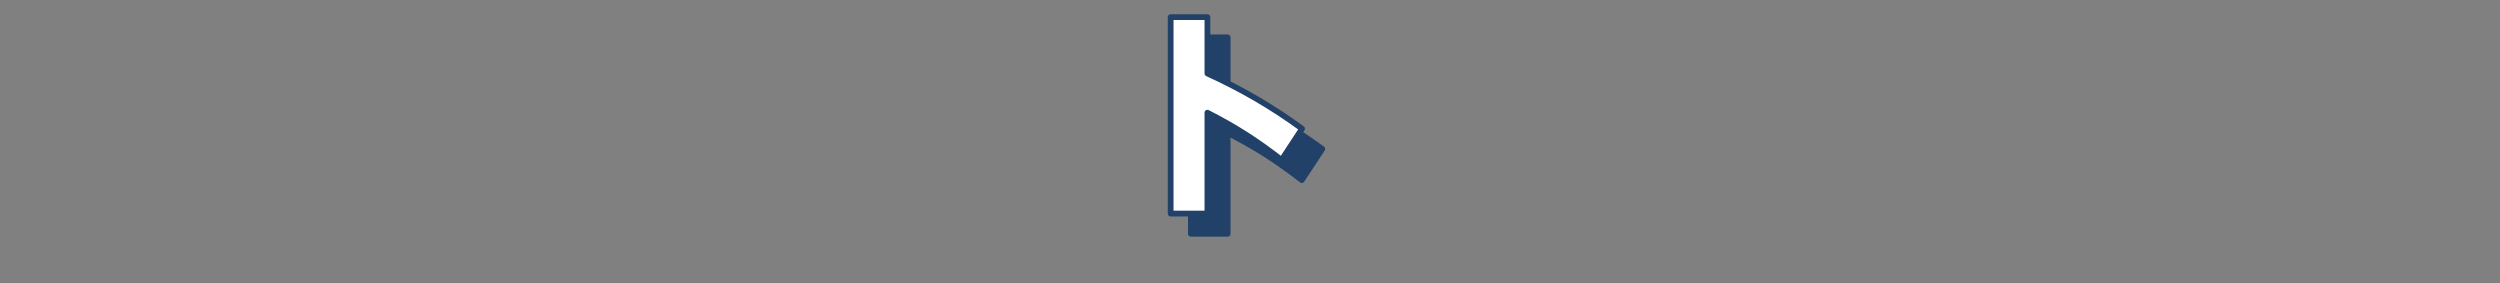 <?xml version="1.0" encoding="UTF-8"?>
<svg id="_テキスト" data-name="テキスト" xmlns="http://www.w3.org/2000/svg" version="1.1" viewBox="0 0 707.94 80.2">
  <rect x="0" y="0" width="707.94" height="80.2" fill="#808080" stroke="none"/>
  <!-- Generator: Adobe Illustrator 29.7.1, SVG Export Plug-In . SVG Version: 2.1.1 Build 8)  -->
  <defs>
    <style>
      .st0 {
        fill: #fff;
      }

      .st0, .st1 {
        stroke: #214169;
        stroke-linecap: round;
        stroke-linejoin: round;
        stroke-width: 1.63px;
      }

      .st1 {
        fill: #214169;
      }
    </style>
  </defs>
  <path class="st1" d="M374.44,42.17l-5.8,8.83c-7.19-5.55-12.87-9.21-21-13.37v28.57h-10.41V10.58h10.41v15.96c9.65,4.41,18.29,9.4,26.8,15.64Z"/>
  <path class="st0" d="M368.71,36.45l-5.8,8.83c-7.19-5.55-12.87-9.21-21-13.37v28.57h-10.41V4.85h10.41v15.96c9.65,4.41,18.29,9.4,26.8,15.64Z"/>
</svg>